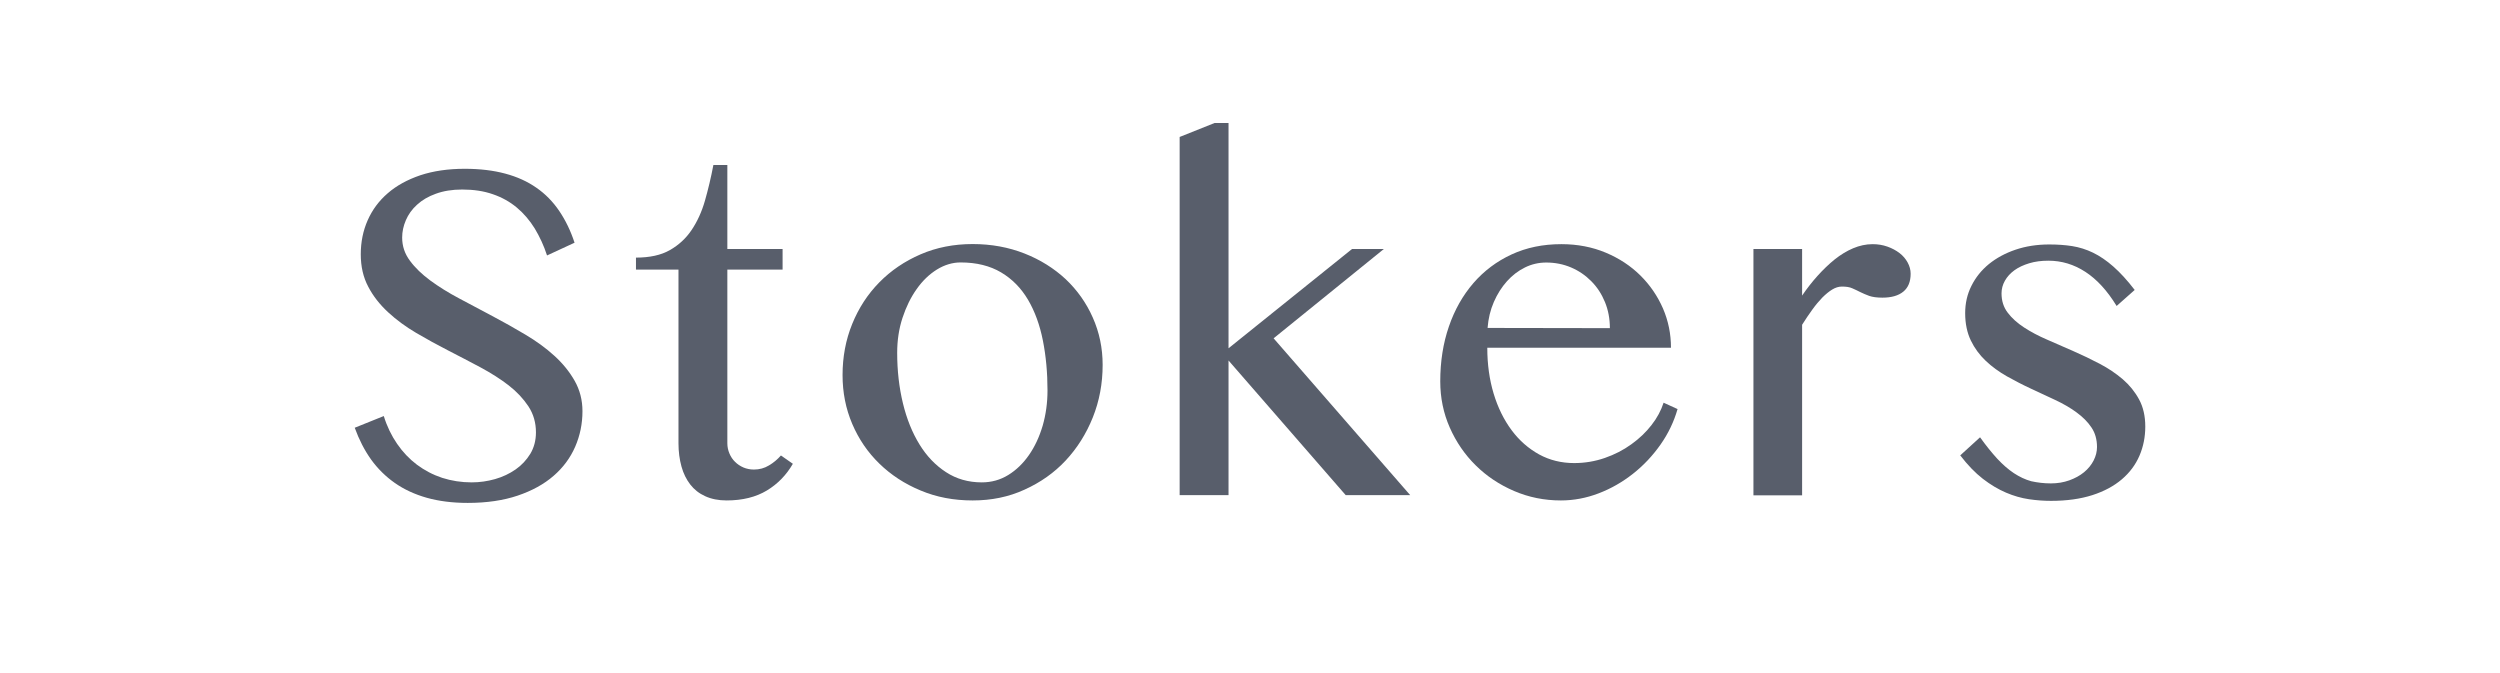 <?xml version="1.0" encoding="utf-8"?>
<!-- Generator: Adobe Illustrator 16.0.0, SVG Export Plug-In . SVG Version: 6.00 Build 0)  -->
<!DOCTYPE svg PUBLIC "-//W3C//DTD SVG 1.1//EN" "http://www.w3.org/Graphics/SVG/1.1/DTD/svg11.dtd">
<svg version="1.1" id="Layer_1" xmlns="http://www.w3.org/2000/svg" xmlns:xlink="http://www.w3.org/1999/xlink" x="0px" y="0px"
	 width="1417.32px" height="381.744px" viewBox="0 0 1417.32 381.744" enable-background="new 0 0 1417.32 381.744"
	 xml:space="preserve">
<g>
	<path fill="#585E6B" d="M267.405,273.471c4.54,0,8.964-0.641,13.272-1.861c4.307-1.225,8.208-3.087,11.643-5.475
		c3.433-2.386,6.17-5.355,8.325-8.848c2.095-3.493,3.201-7.569,3.201-12.166c0-5.475-1.397-10.362-4.25-14.728
		c-2.853-4.309-6.579-8.326-11.235-11.934c-4.656-3.608-10.013-6.986-15.95-10.187c-5.997-3.2-12.051-6.348-18.279-9.549
		c-6.229-3.202-12.284-6.519-18.222-10.011c-5.937-3.492-11.234-7.393-15.891-11.702c-4.658-4.307-8.441-9.08-11.235-14.437
		c-2.854-5.355-4.249-11.468-4.249-18.394c0-6.929,1.28-13.332,3.898-19.27c2.62-5.938,6.405-11.059,11.411-15.367
		c4.948-4.31,11.119-7.685,18.454-10.188c7.393-2.445,15.776-3.667,25.207-3.667c8.557,0,16.242,0.931,22.935,2.737
		c6.754,1.802,12.632,4.48,17.696,8.033c5.064,3.493,9.373,7.917,12.924,13.157c3.551,5.239,6.461,11.234,8.673,17.988l-15.6,7.218
		c-1.805-5.59-4.191-10.654-6.986-15.311c-2.853-4.6-6.229-8.556-10.13-11.817c-3.901-3.262-8.44-5.821-13.563-7.567
		c-5.122-1.805-10.944-2.679-17.405-2.679c-5.706,0-10.653,0.813-14.96,2.389c-4.249,1.511-7.801,3.608-10.652,6.226
		c-2.853,2.562-4.949,5.531-6.345,8.792c-1.397,3.26-2.096,6.52-2.096,9.837c0,4.83,1.455,9.197,4.424,13.156
		c2.911,3.959,6.811,7.683,11.527,11.178c4.773,3.493,10.243,6.928,16.415,10.186c6.172,3.262,12.399,6.578,18.745,9.956
		c6.345,3.378,12.632,6.87,18.745,10.534c6.171,3.668,11.642,7.627,16.415,11.992c4.774,4.309,8.617,9.08,11.527,14.203
		c2.911,5.122,4.424,10.887,4.424,17.232c0,7.102-1.396,13.855-4.133,20.142c-2.736,6.284-6.811,11.818-12.283,16.533
		c-5.414,4.716-12.225,8.439-20.316,11.177c-8.093,2.733-17.523,4.134-28.292,4.134c-8.672,0-16.415-0.992-23.227-2.908
		c-6.81-1.923-12.865-4.717-18.104-8.385c-5.237-3.667-9.722-8.093-13.505-13.334c-3.725-5.238-6.81-11.233-9.255-17.987
		l16.474-6.634c1.805,5.88,4.367,11.119,7.567,15.774c3.203,4.658,6.985,8.618,11.234,11.818c4.309,3.2,9.024,5.707,14.322,7.454
		C255.994,272.598,261.524,273.471,267.405,273.471z"/>
	<path fill="#585E6B" d="M449.494,262.935c-3.668,6.346-8.559,11.409-14.729,15.134c-6.17,3.727-13.796,5.646-22.819,5.646
		c-4.598,0-8.673-0.813-12.108-2.386c-3.492-1.57-6.288-3.782-8.498-6.635c-2.212-2.852-3.9-6.229-5.005-10.244
		c-1.106-4.015-1.688-8.385-1.688-13.217v-98.377h-24.101v-6.81c7.801,0,14.204-1.399,19.21-4.25
		c5.006-2.852,9.14-6.635,12.34-11.41c3.202-4.773,5.763-10.305,7.568-16.647c1.805-6.344,3.433-13.098,4.773-20.199h7.917v47.615
		h31.318v11.702h-31.318v98.439c0,2.038,0.407,3.955,1.165,5.763c0.755,1.805,1.803,3.432,3.201,4.771
		c1.338,1.34,2.911,2.391,4.773,3.204c1.806,0.758,3.784,1.166,5.938,1.166c3.085,0,5.938-0.758,8.499-2.331
		c2.62-1.513,4.831-3.433,6.811-5.648L449.494,262.935z"/>
	<path fill="#585E6B" d="M551.423,283.716c-10.711,0-20.549-1.86-29.514-5.646c-9.023-3.725-16.822-8.848-23.4-15.251
		c-6.58-6.401-11.7-13.911-15.37-22.528c-3.667-8.616-5.473-17.813-5.473-27.65c0-10.305,1.805-19.968,5.473-28.99
		c3.668-9.022,8.79-16.885,15.37-23.577c6.578-6.693,14.377-11.991,23.4-15.89c9.022-3.901,18.86-5.822,29.514-5.822
		c10.594,0,20.375,1.803,29.397,5.355c9.023,3.554,16.765,8.439,23.343,14.554c6.521,6.171,11.701,13.446,15.368,21.77
		c3.726,8.383,5.588,17.289,5.588,26.835c0,10.596-1.862,20.493-5.588,29.804c-3.725,9.257-8.848,17.406-15.368,24.394
		c-6.521,6.985-14.32,12.455-23.343,16.531C571.797,281.74,562.018,283.716,551.423,283.716z M556.604,273.471
		c5.474,0,10.479-1.396,15.02-4.19c4.54-2.796,8.441-6.579,11.76-11.354c3.317-4.773,5.876-10.306,7.742-16.592
		c1.805-6.286,2.736-12.981,2.736-19.967c0-10.129-0.875-19.56-2.621-28.345c-1.746-8.793-4.538-16.477-8.438-23.113
		c-3.9-6.578-8.966-11.759-15.252-15.483c-6.287-3.726-13.915-5.646-22.937-5.646c-4.6,0-9.082,1.338-13.447,4.016
		c-4.309,2.678-8.15,6.343-11.468,11.061c-3.319,4.654-5.996,10.127-8.033,16.298c-2.04,6.229-3.027,12.806-3.027,19.851
		c0,10.188,1.106,19.736,3.26,28.64c2.155,8.908,5.297,16.649,9.374,23.286c4.072,6.638,9.081,11.875,15.017,15.72
		C542.226,271.552,549.036,273.471,556.604,273.471z"/>
	<path fill="#585E6B" d="M696.489,197.448l70.028-56.295h18.047l-62.521,50.647l77.422,88.892h-36.558l-66.419-76.318v76.318h-27.71
		V77.644l19.792-7.917h7.918V197.448L696.489,197.448z"/>
	<path fill="#585E6B" d="M884.922,283.716c-9.43,0-18.275-1.803-26.543-5.354c-8.266-3.552-15.545-8.382-21.714-14.495
		c-6.23-6.111-11.118-13.274-14.728-21.421c-3.607-8.151-5.415-16.94-5.415-26.255c0-11.234,1.632-21.598,4.896-31.084
		c3.257-9.491,7.916-17.698,13.91-24.626c5.997-6.923,13.217-12.338,21.656-16.24c8.439-3.901,17.813-5.821,28.23-5.821
		c9.141,0,17.524,1.63,25.15,4.83c7.626,3.203,14.146,7.511,19.619,12.921c5.472,5.416,9.717,11.645,12.805,18.688
		c3.031,7.043,4.542,14.495,4.542,22.296H843.185c0,9.43,1.222,18.104,3.609,26.021c2.386,7.917,5.818,14.841,10.187,20.723
		c4.364,5.877,9.604,10.418,15.602,13.737c5.995,3.261,12.628,4.892,19.851,4.892c6.054,0,11.875-0.99,17.404-2.909
		c5.532-1.923,10.535-4.485,15.02-7.744c4.481-3.201,8.324-6.868,11.468-10.943c3.201-4.074,5.413-8.323,6.813-12.631l7.917,3.609
		c-2.04,7.101-5.238,13.854-9.664,20.14c-4.426,6.287-9.609,11.819-15.603,16.533c-5.996,4.716-12.456,8.44-19.501,11.117
		C899.301,282.378,892.142,283.716,884.922,283.716z M912.688,186.037c0-5.299-0.93-10.247-2.792-14.788
		c-1.864-4.539-4.426-8.501-7.746-11.818c-3.258-3.314-7.099-5.938-11.466-7.801c-4.365-1.86-9.084-2.793-14.088-2.793
		c-4.25,0-8.266,0.931-12.05,2.793c-3.785,1.863-7.219,4.487-10.19,7.801c-2.967,3.317-5.47,7.218-7.448,11.76
		c-1.98,4.54-3.146,9.431-3.554,14.727L912.688,186.037z"/>
	<path fill="#585E6B" d="M994.07,141.153h27.593v26.43c2.679-3.958,5.59-7.683,8.731-11.176c3.145-3.492,6.405-6.636,9.723-9.313
		c3.377-2.677,6.869-4.831,10.479-6.346c3.609-1.513,7.276-2.328,11.062-2.328c2.965,0,5.762,0.466,8.382,1.395
		c2.619,0.932,4.889,2.154,6.868,3.668c1.979,1.514,3.491,3.318,4.6,5.355c1.104,2.04,1.688,4.132,1.688,6.347
		c0,4.539-1.399,7.917-4.193,10.187c-2.794,2.269-6.751,3.375-11.817,3.375c-3.086,0-5.589-0.349-7.451-0.988
		c-1.861-0.702-3.55-1.4-5.063-2.154c-1.515-0.756-3.028-1.514-4.543-2.152c-1.512-0.702-3.492-0.991-5.936-0.991
		c-1.806,0-3.667,0.581-5.475,1.688c-1.802,1.104-3.665,2.618-5.587,4.539c-1.86,1.924-3.782,4.194-5.703,6.872
		c-1.922,2.618-3.843,5.528-5.765,8.555v96.694h-27.591V141.153H994.07z"/>
	<path fill="#585E6B" d="M1162.712,274.052c3.783,0,7.22-0.581,10.478-1.746c3.202-1.164,5.998-2.68,8.326-4.6
		c2.329-1.92,4.135-4.134,5.414-6.635c1.279-2.504,1.921-5.064,1.921-7.626c0-4.31-1.048-8.033-3.2-11.181
		c-2.095-3.142-4.949-5.935-8.441-8.496c-3.492-2.563-7.51-4.892-11.992-6.988c-4.481-2.094-9.022-4.247-13.737-6.402
		c-4.657-2.152-9.256-4.542-13.737-7.045c-4.486-2.562-8.502-5.471-11.995-8.789c-3.492-3.317-6.342-7.162-8.438-11.524
		c-2.098-4.369-3.201-9.548-3.201-15.486c0-5.586,1.165-10.771,3.553-15.483c2.385-4.773,5.646-8.848,9.895-12.342
		c4.248-3.434,9.256-6.168,15.079-8.148c5.818-1.979,12.222-2.969,19.151-2.969c4.6,0,8.964,0.292,12.981,0.929
		c4.016,0.642,7.974,1.865,11.818,3.727c3.841,1.864,7.683,4.481,11.523,7.859c3.845,3.376,7.918,7.801,12.107,13.273l-10.243,9.082
		c-5.297-8.674-11.174-15.077-17.694-19.326c-6.52-4.25-13.507-6.344-21.015-6.344c-3.959,0-7.568,0.464-10.828,1.455
		c-3.26,0.99-6.053,2.27-8.384,3.958c-2.327,1.688-4.132,3.667-5.412,5.937c-1.279,2.27-1.921,4.658-1.921,7.163
		c0,4.246,1.164,7.917,3.493,10.94c2.328,3.088,5.414,5.882,9.257,8.385c3.841,2.504,8.206,4.832,13.095,6.926
		c4.896,2.096,9.843,4.308,14.905,6.522c5.063,2.211,10.013,4.596,14.903,7.158c4.89,2.563,9.195,5.474,13.098,8.792
		c3.843,3.318,6.927,7.157,9.256,11.466c2.328,4.31,3.492,9.434,3.492,15.311c0,5.938-1.107,11.47-3.319,16.592
		c-2.213,5.124-5.528,9.549-9.954,13.331c-4.426,3.783-10.015,6.812-16.707,8.967c-6.693,2.151-14.494,3.258-23.463,3.258
		c-4.017,0-8.206-0.288-12.516-0.93c-4.307-0.642-8.615-1.862-12.979-3.727c-4.367-1.86-8.791-4.483-13.156-7.858
		c-4.367-3.378-8.617-7.802-12.81-13.272l11.236-10.248c3.376,4.717,6.636,8.733,9.719,12.112c3.144,3.376,6.287,6.11,9.433,8.208
		c3.201,2.095,6.459,3.665,9.894,4.597C1155.087,273.59,1158.753,274.052,1162.712,274.052z"/>
</g>
</svg>

